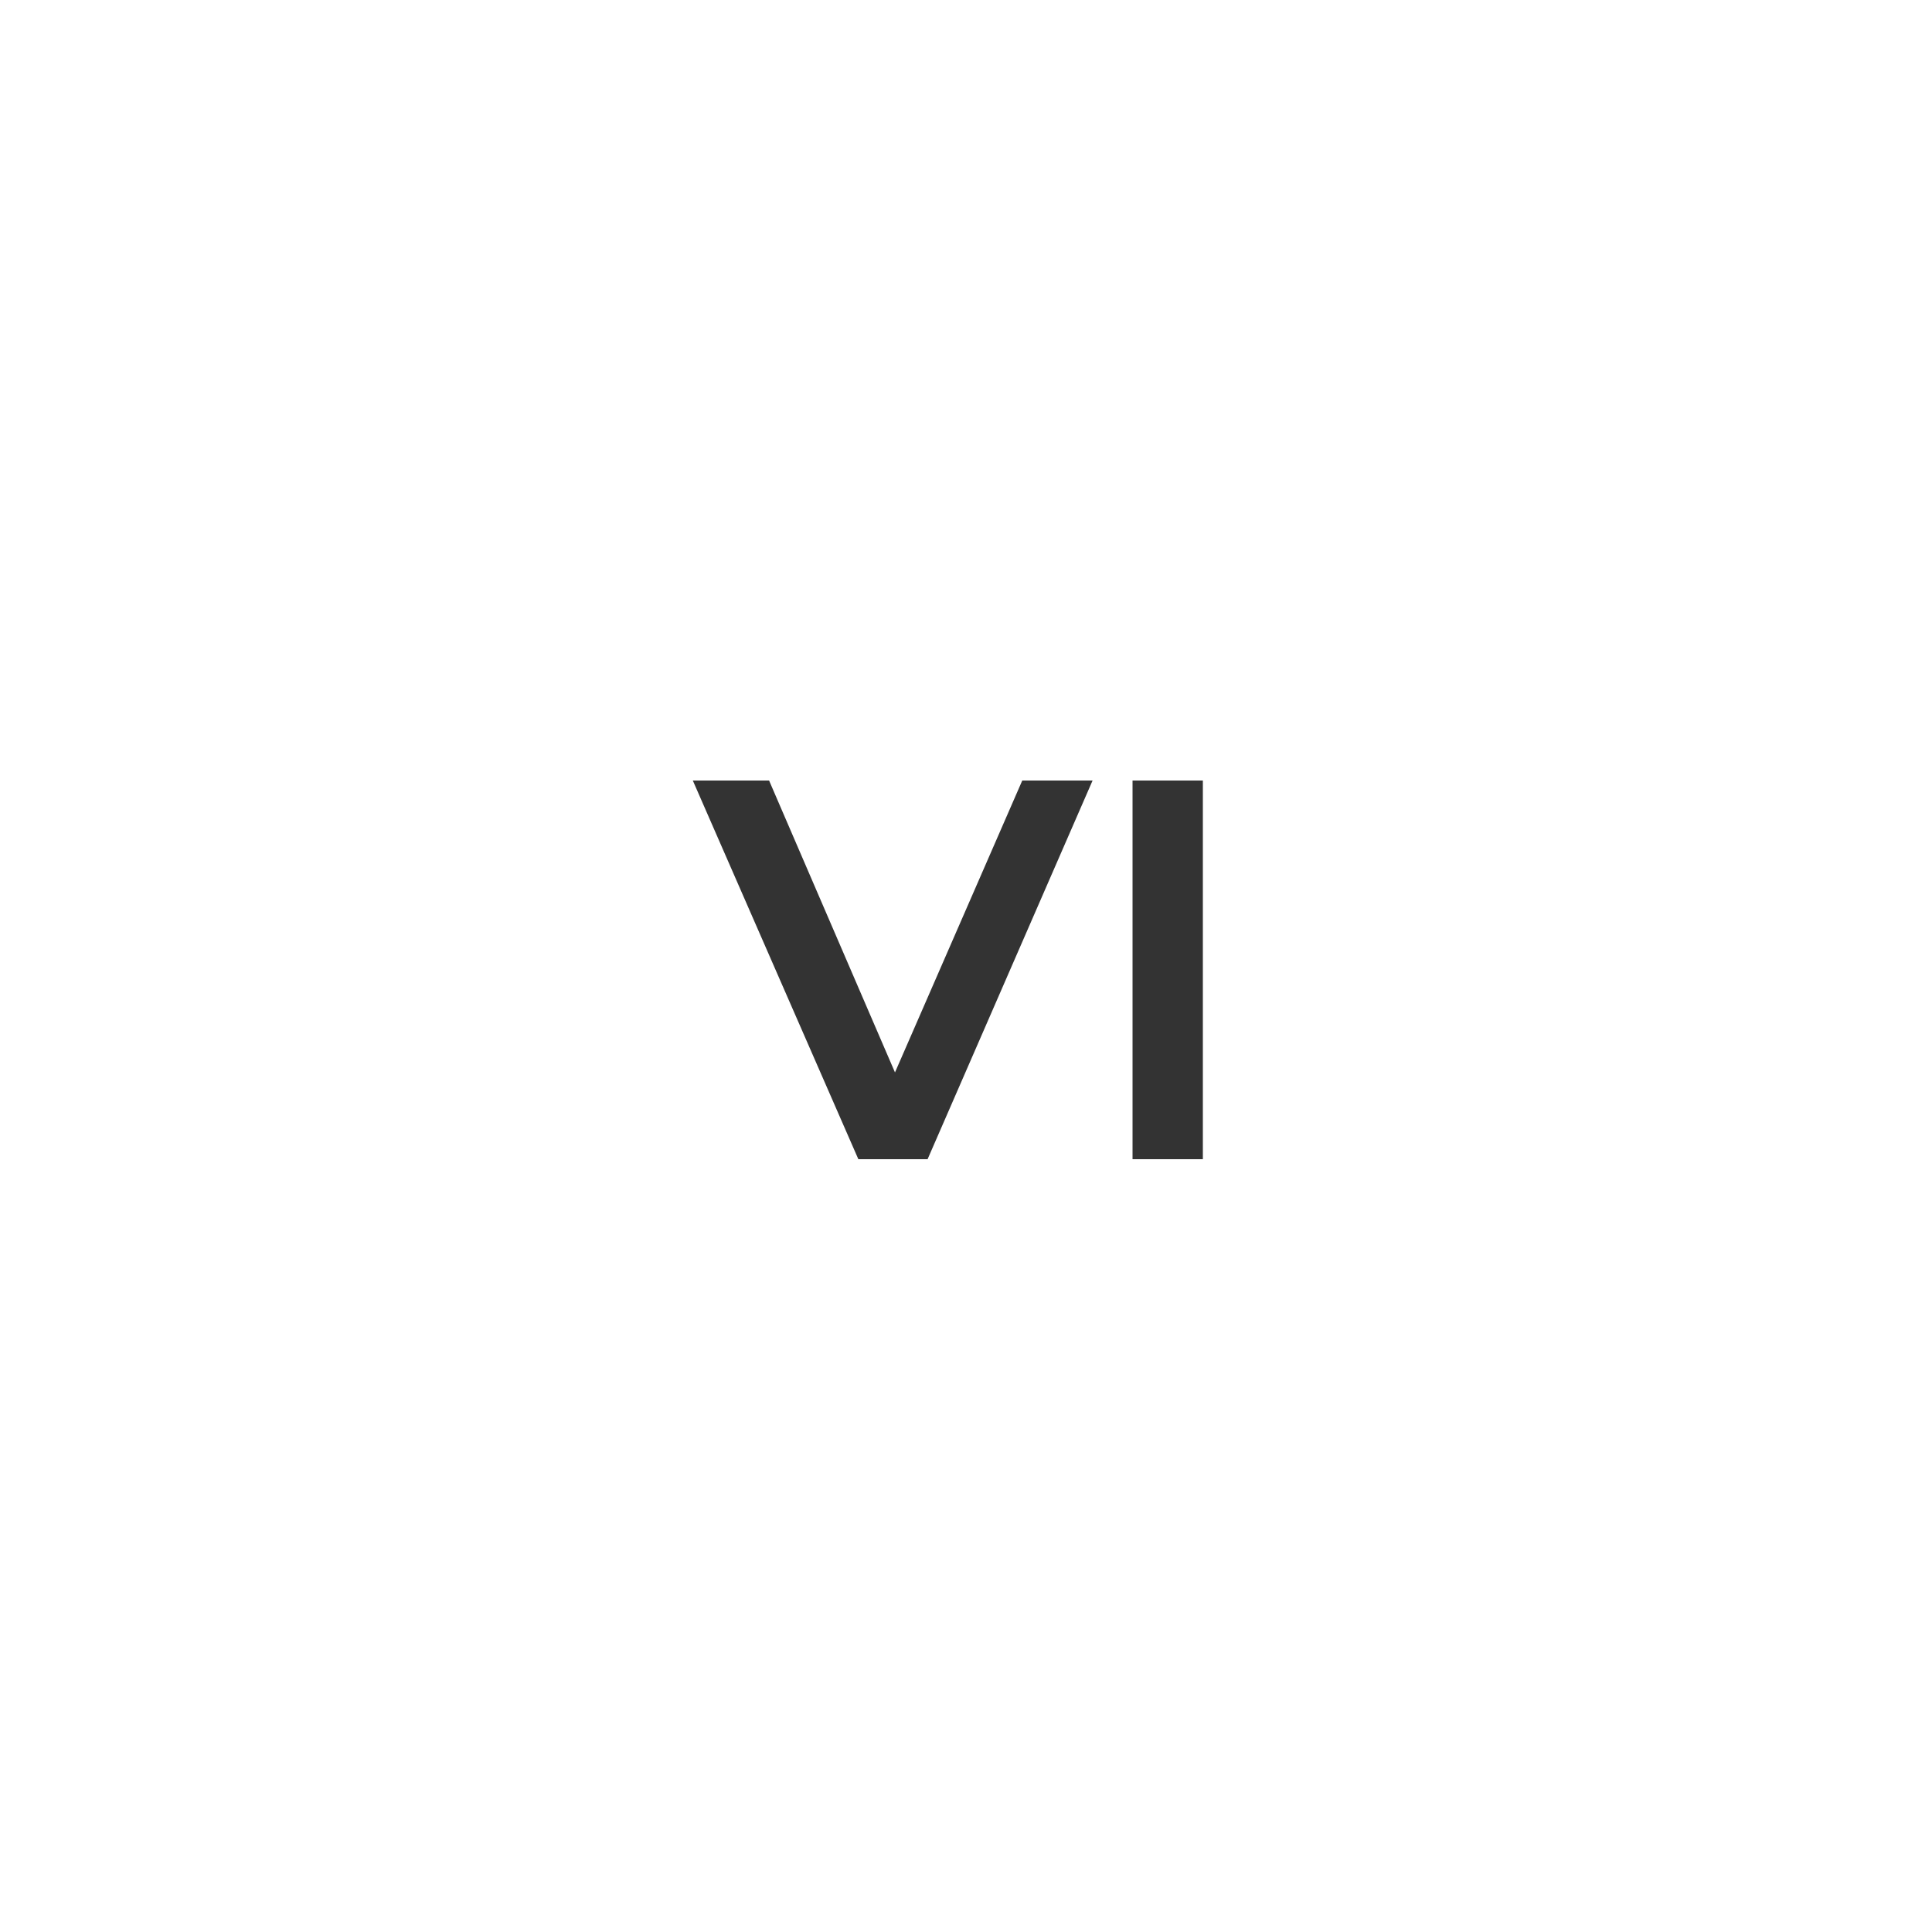<svg width="50" height="50" viewBox="0 0 50 50" fill="none" xmlns="http://www.w3.org/2000/svg">
<rect x="0" y="0" width="50" height="50" fill="#333333" stroke="none"/>
<path fill-rule="evenodd" clip-rule="evenodd" d="M50 0H0V50H50V0ZM17.93 20.2L22.214 30H24.006L28.276 20.2H26.456L23.162 27.754L19.904 20.2H17.93ZM29.31 20.2V30H31.13V20.2H29.31Z" fill="white"/>
</svg>
